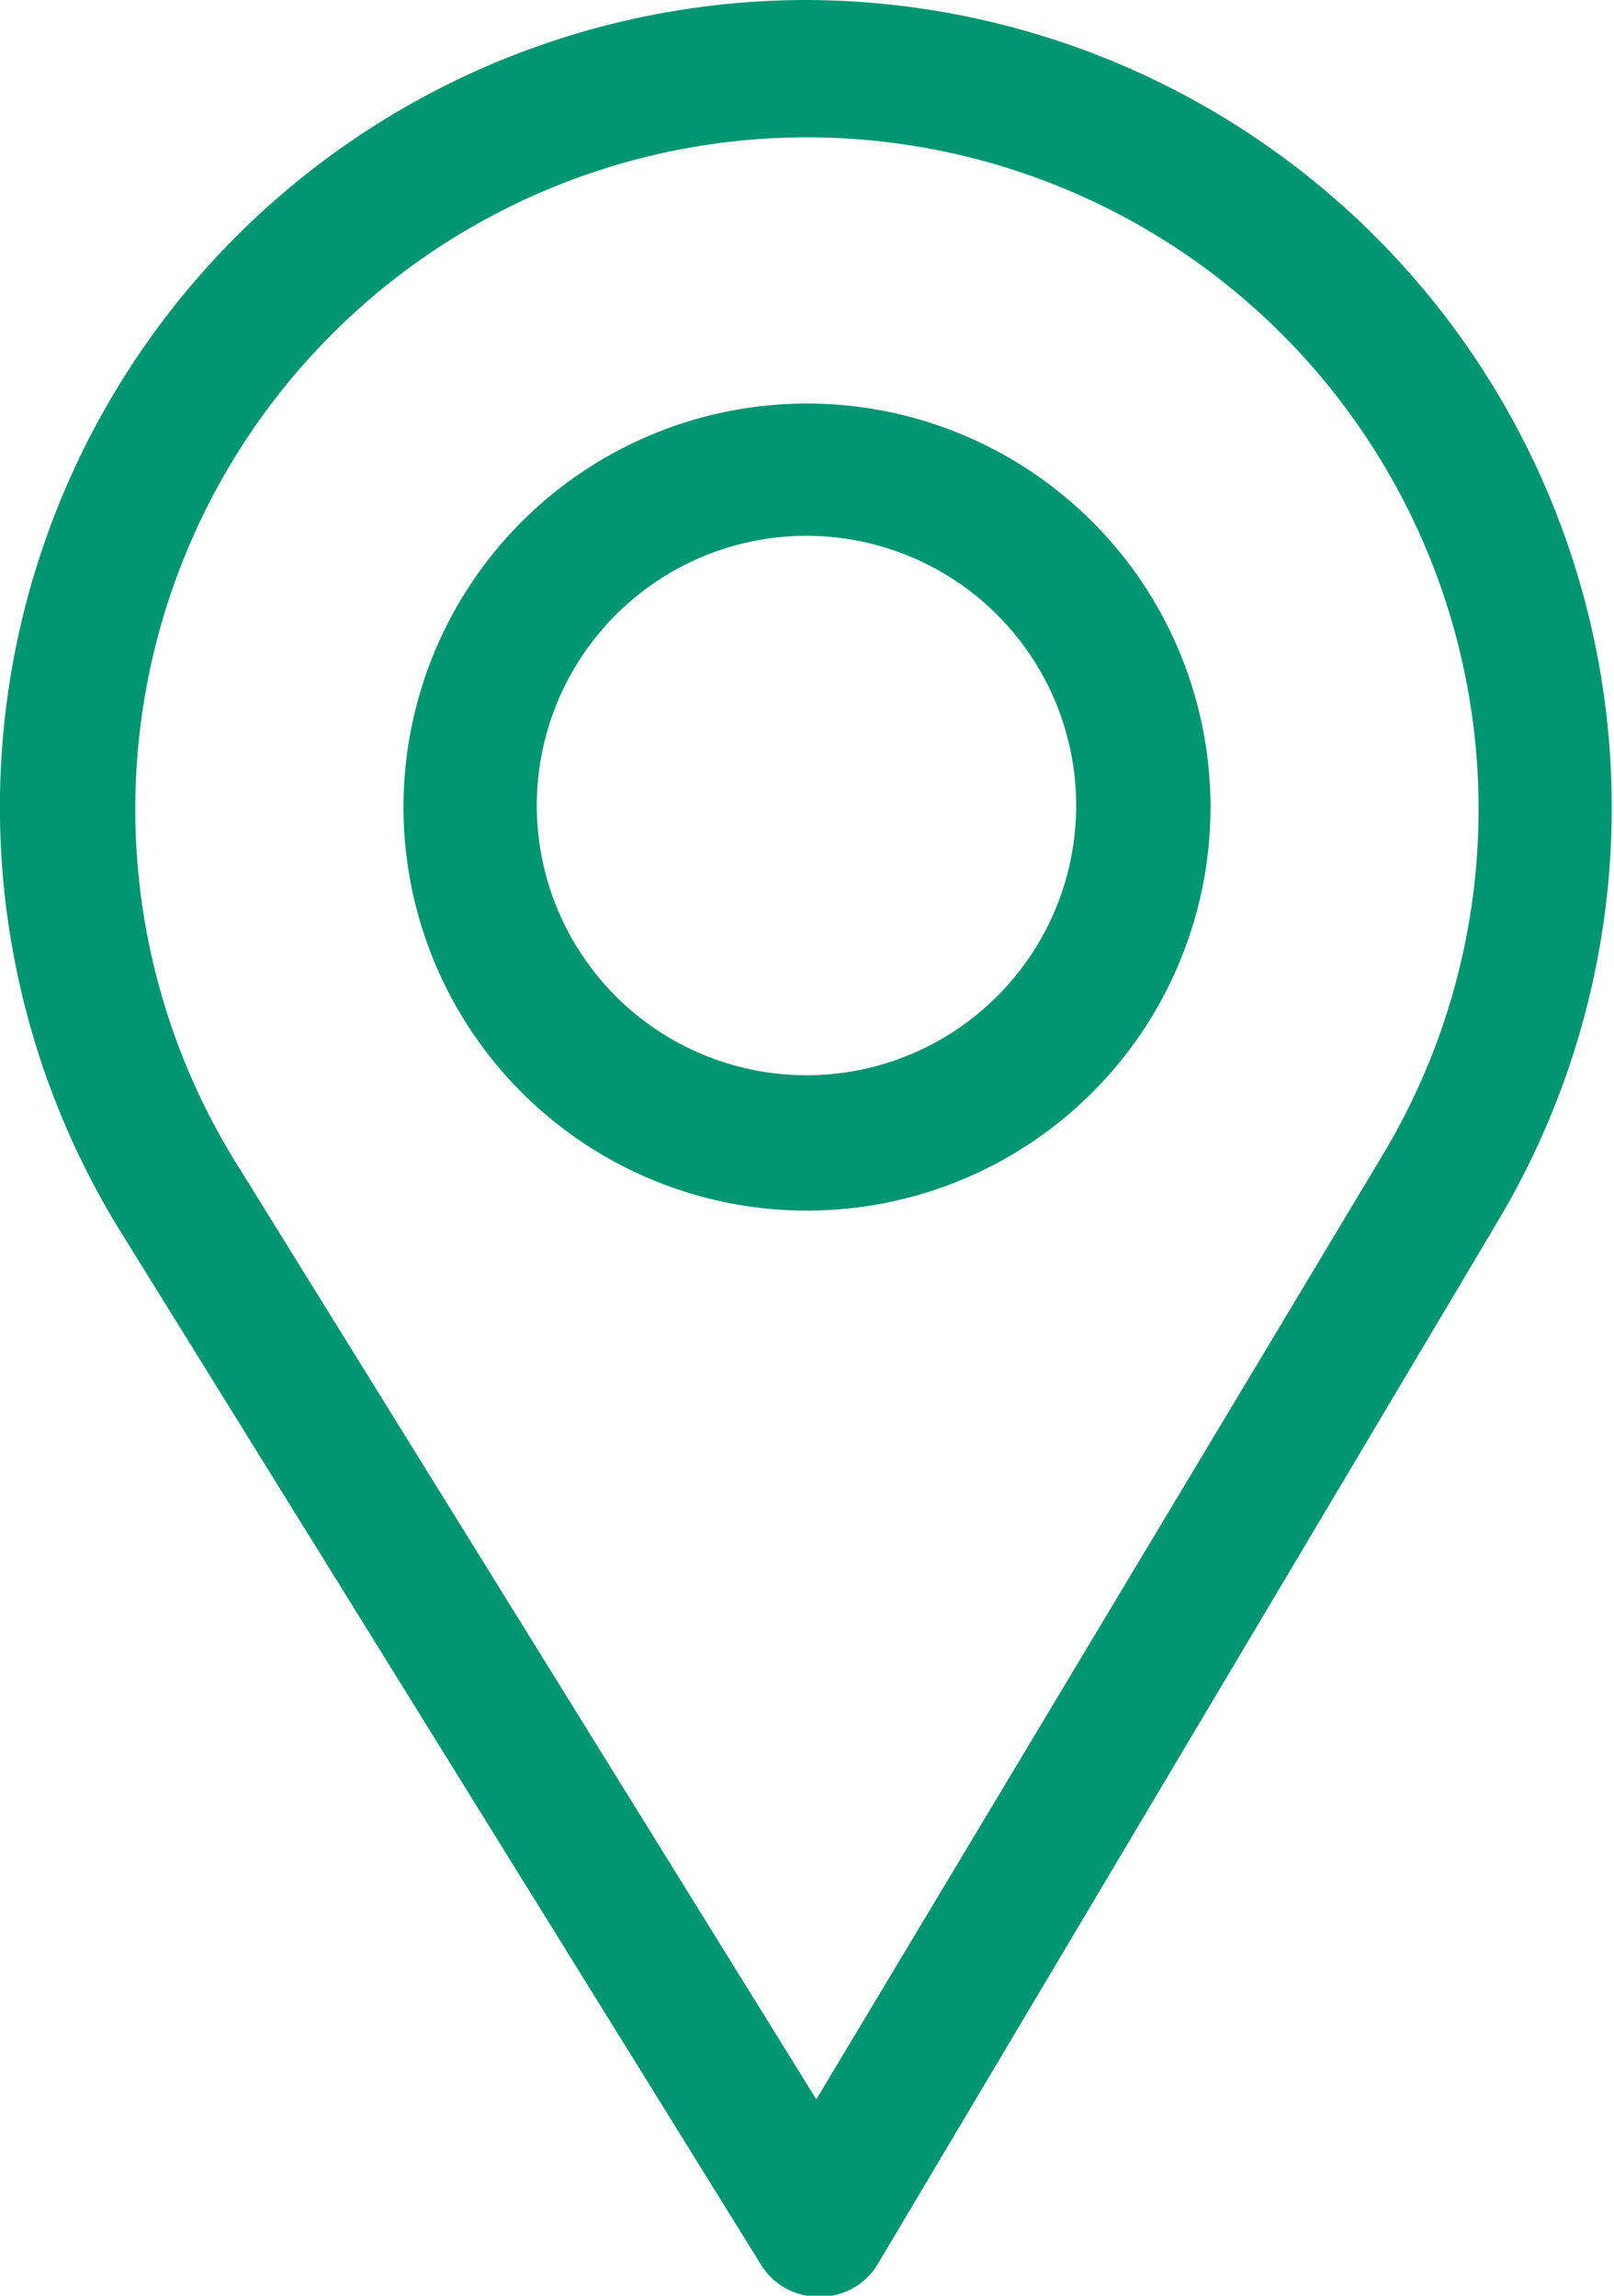 <svg xmlns="http://www.w3.org/2000/svg" viewBox="0 0 31.24 44.43"><defs><style>.cls-1{fill:#009672;}</style></defs><title>pin</title><g id="Warstwa_2" data-name="Warstwa 2"><g id="Warstwa_1-2" data-name="Warstwa 1"><path class="cls-1" d="M15.62,0A15.62,15.62,0,0,0,2.33,23.83l12.4,20a1.3,1.3,0,0,0,1.11.62h0A1.3,1.3,0,0,0,17,43.8L29,23.62A15.63,15.63,0,0,0,15.62,0M26.8,22.29l-11,18.34L4.54,22.46a13,13,0,1,1,22.26-.17"/><path class="cls-1" d="M15.62,7.81a7.81,7.81,0,1,0,7.81,7.81,7.81,7.81,0,0,0-7.81-7.81m0,13a5.22,5.22,0,1,1,5.21-5.22,5.22,5.22,0,0,1-5.21,5.22"/></g></g></svg>